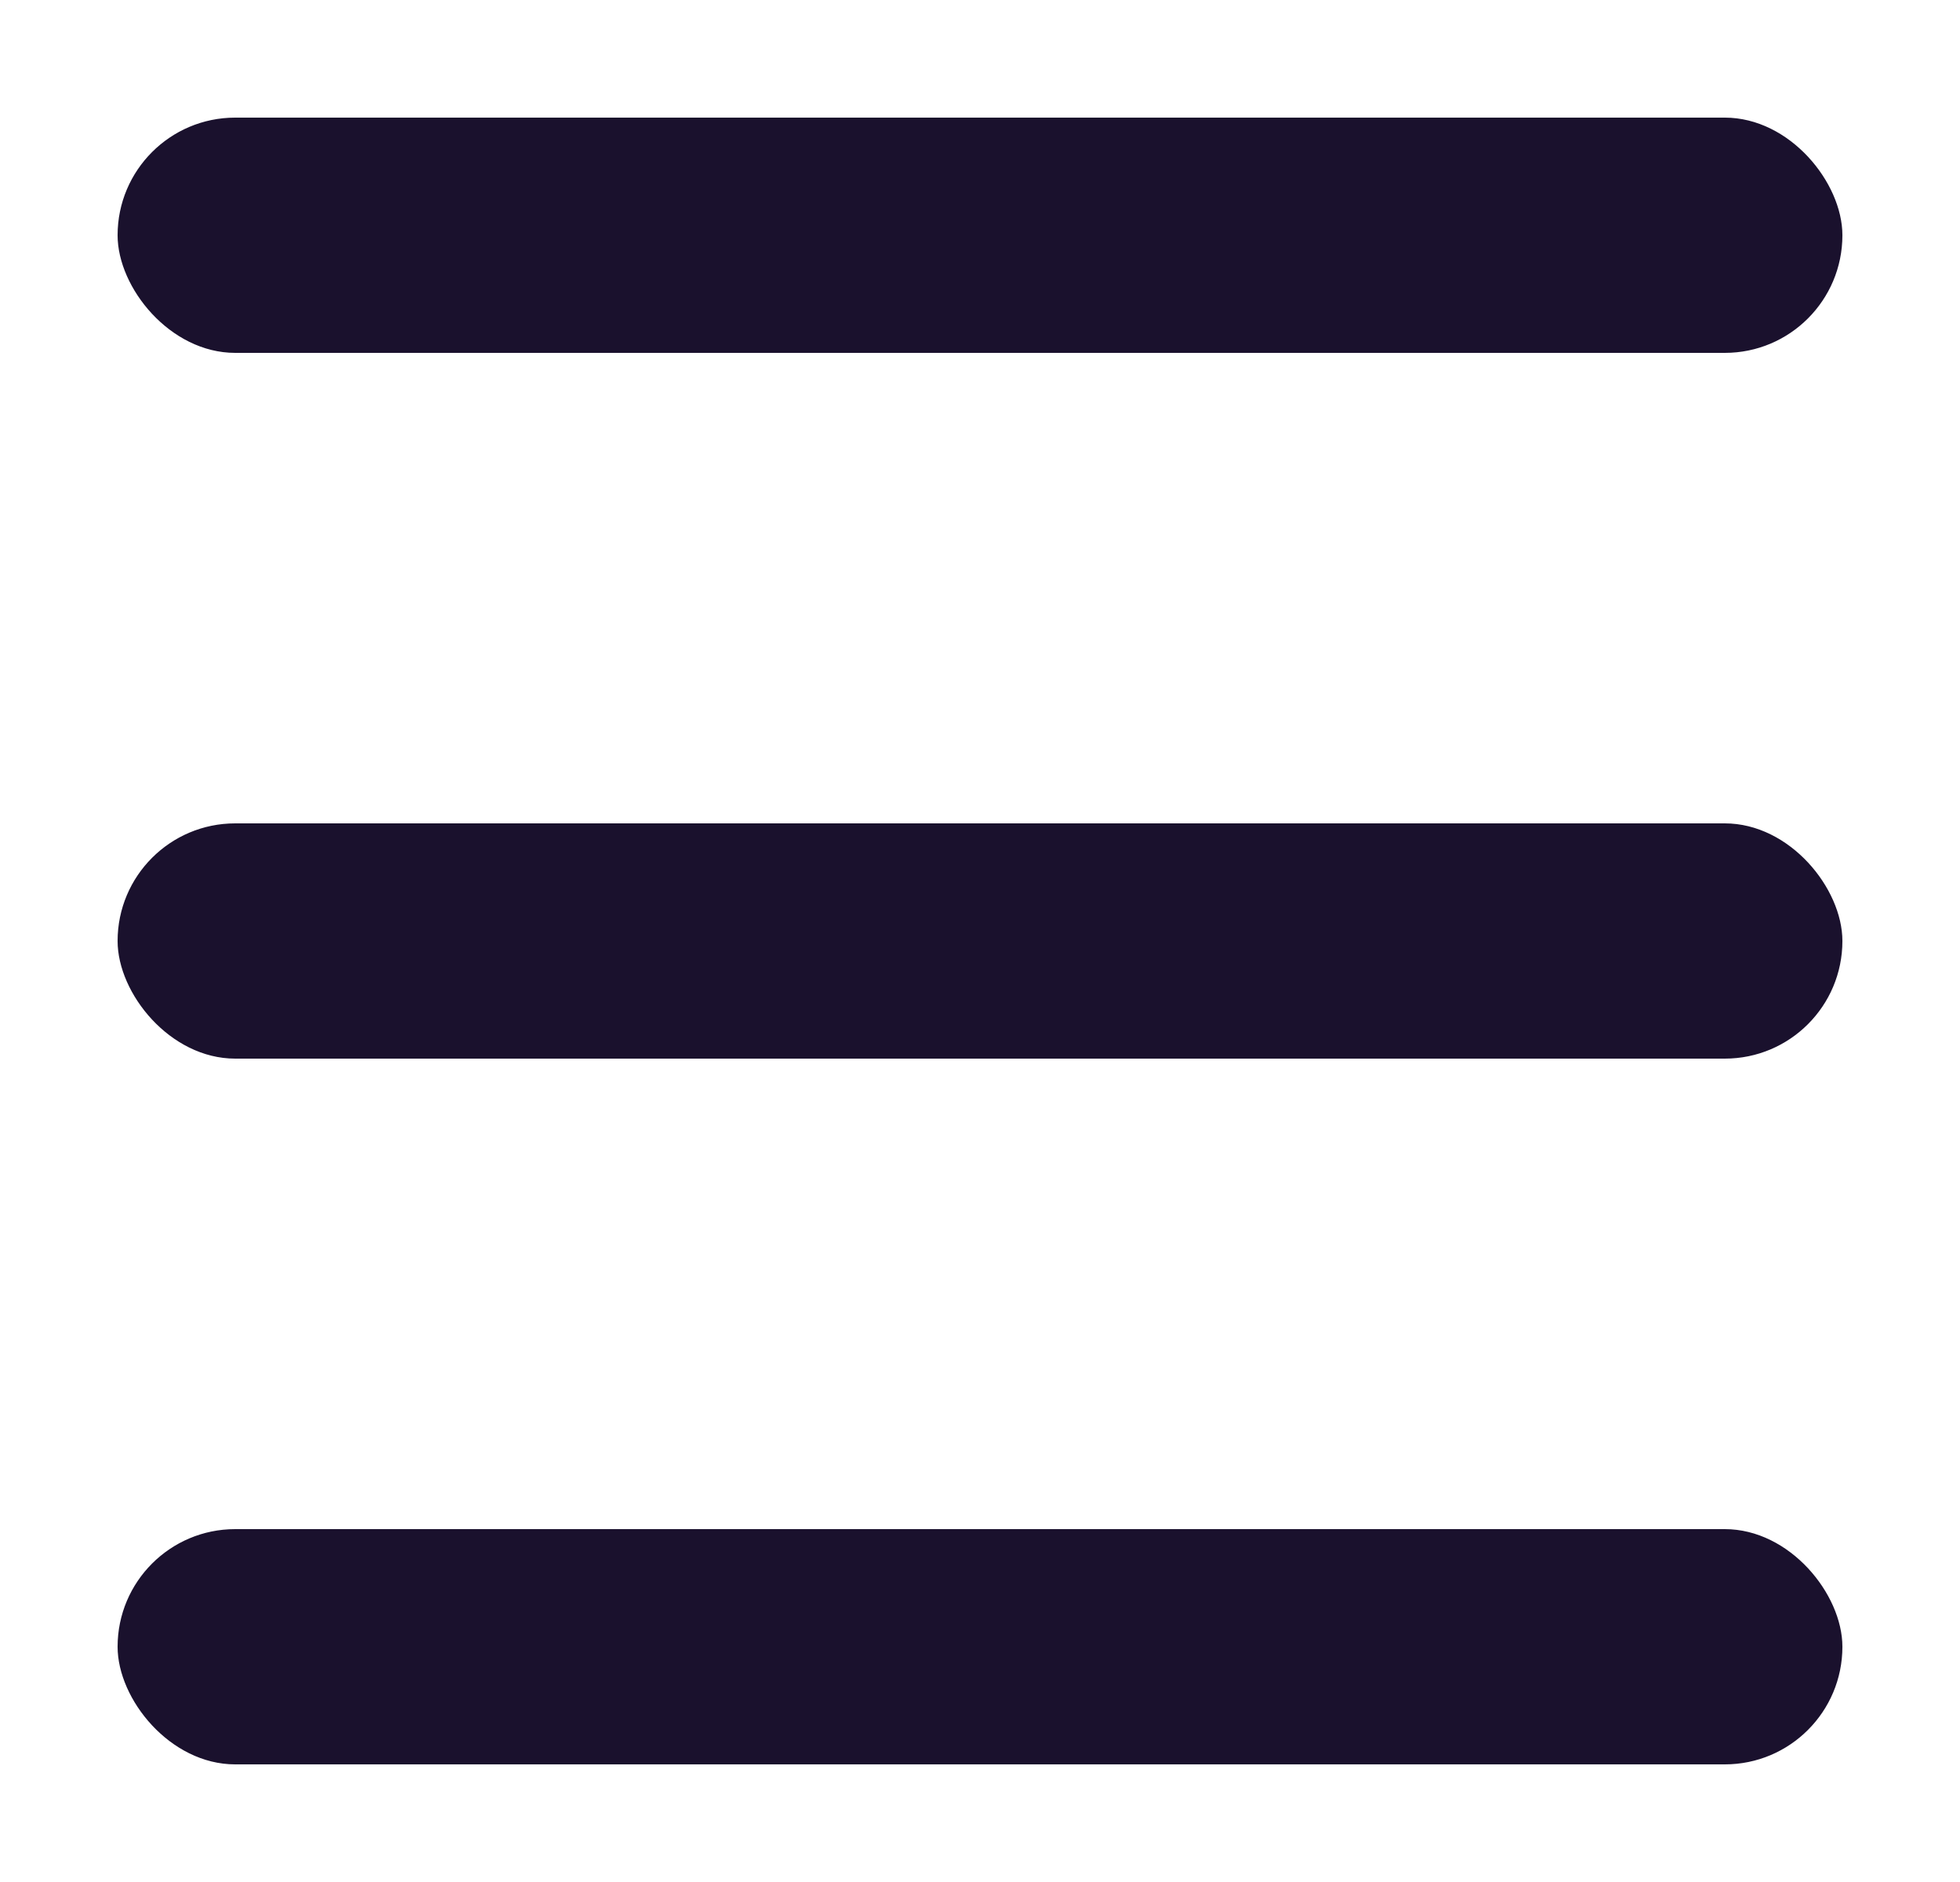 <?xml version="1.0" encoding="UTF-8"?> <svg xmlns="http://www.w3.org/2000/svg" width="25" height="24" viewBox="0 0 25 24" fill="none"><rect x="1.5" y="1.5" width="22" height="3" rx="1.5" fill="#1A112D"></rect><rect x="1.5" y="10.5" width="22" height="3" rx="1.5" fill="#1A112D"></rect><rect x="1.5" y="19.5" width="22" height="3" rx="1.5" fill="#1A112D"></rect></svg> 